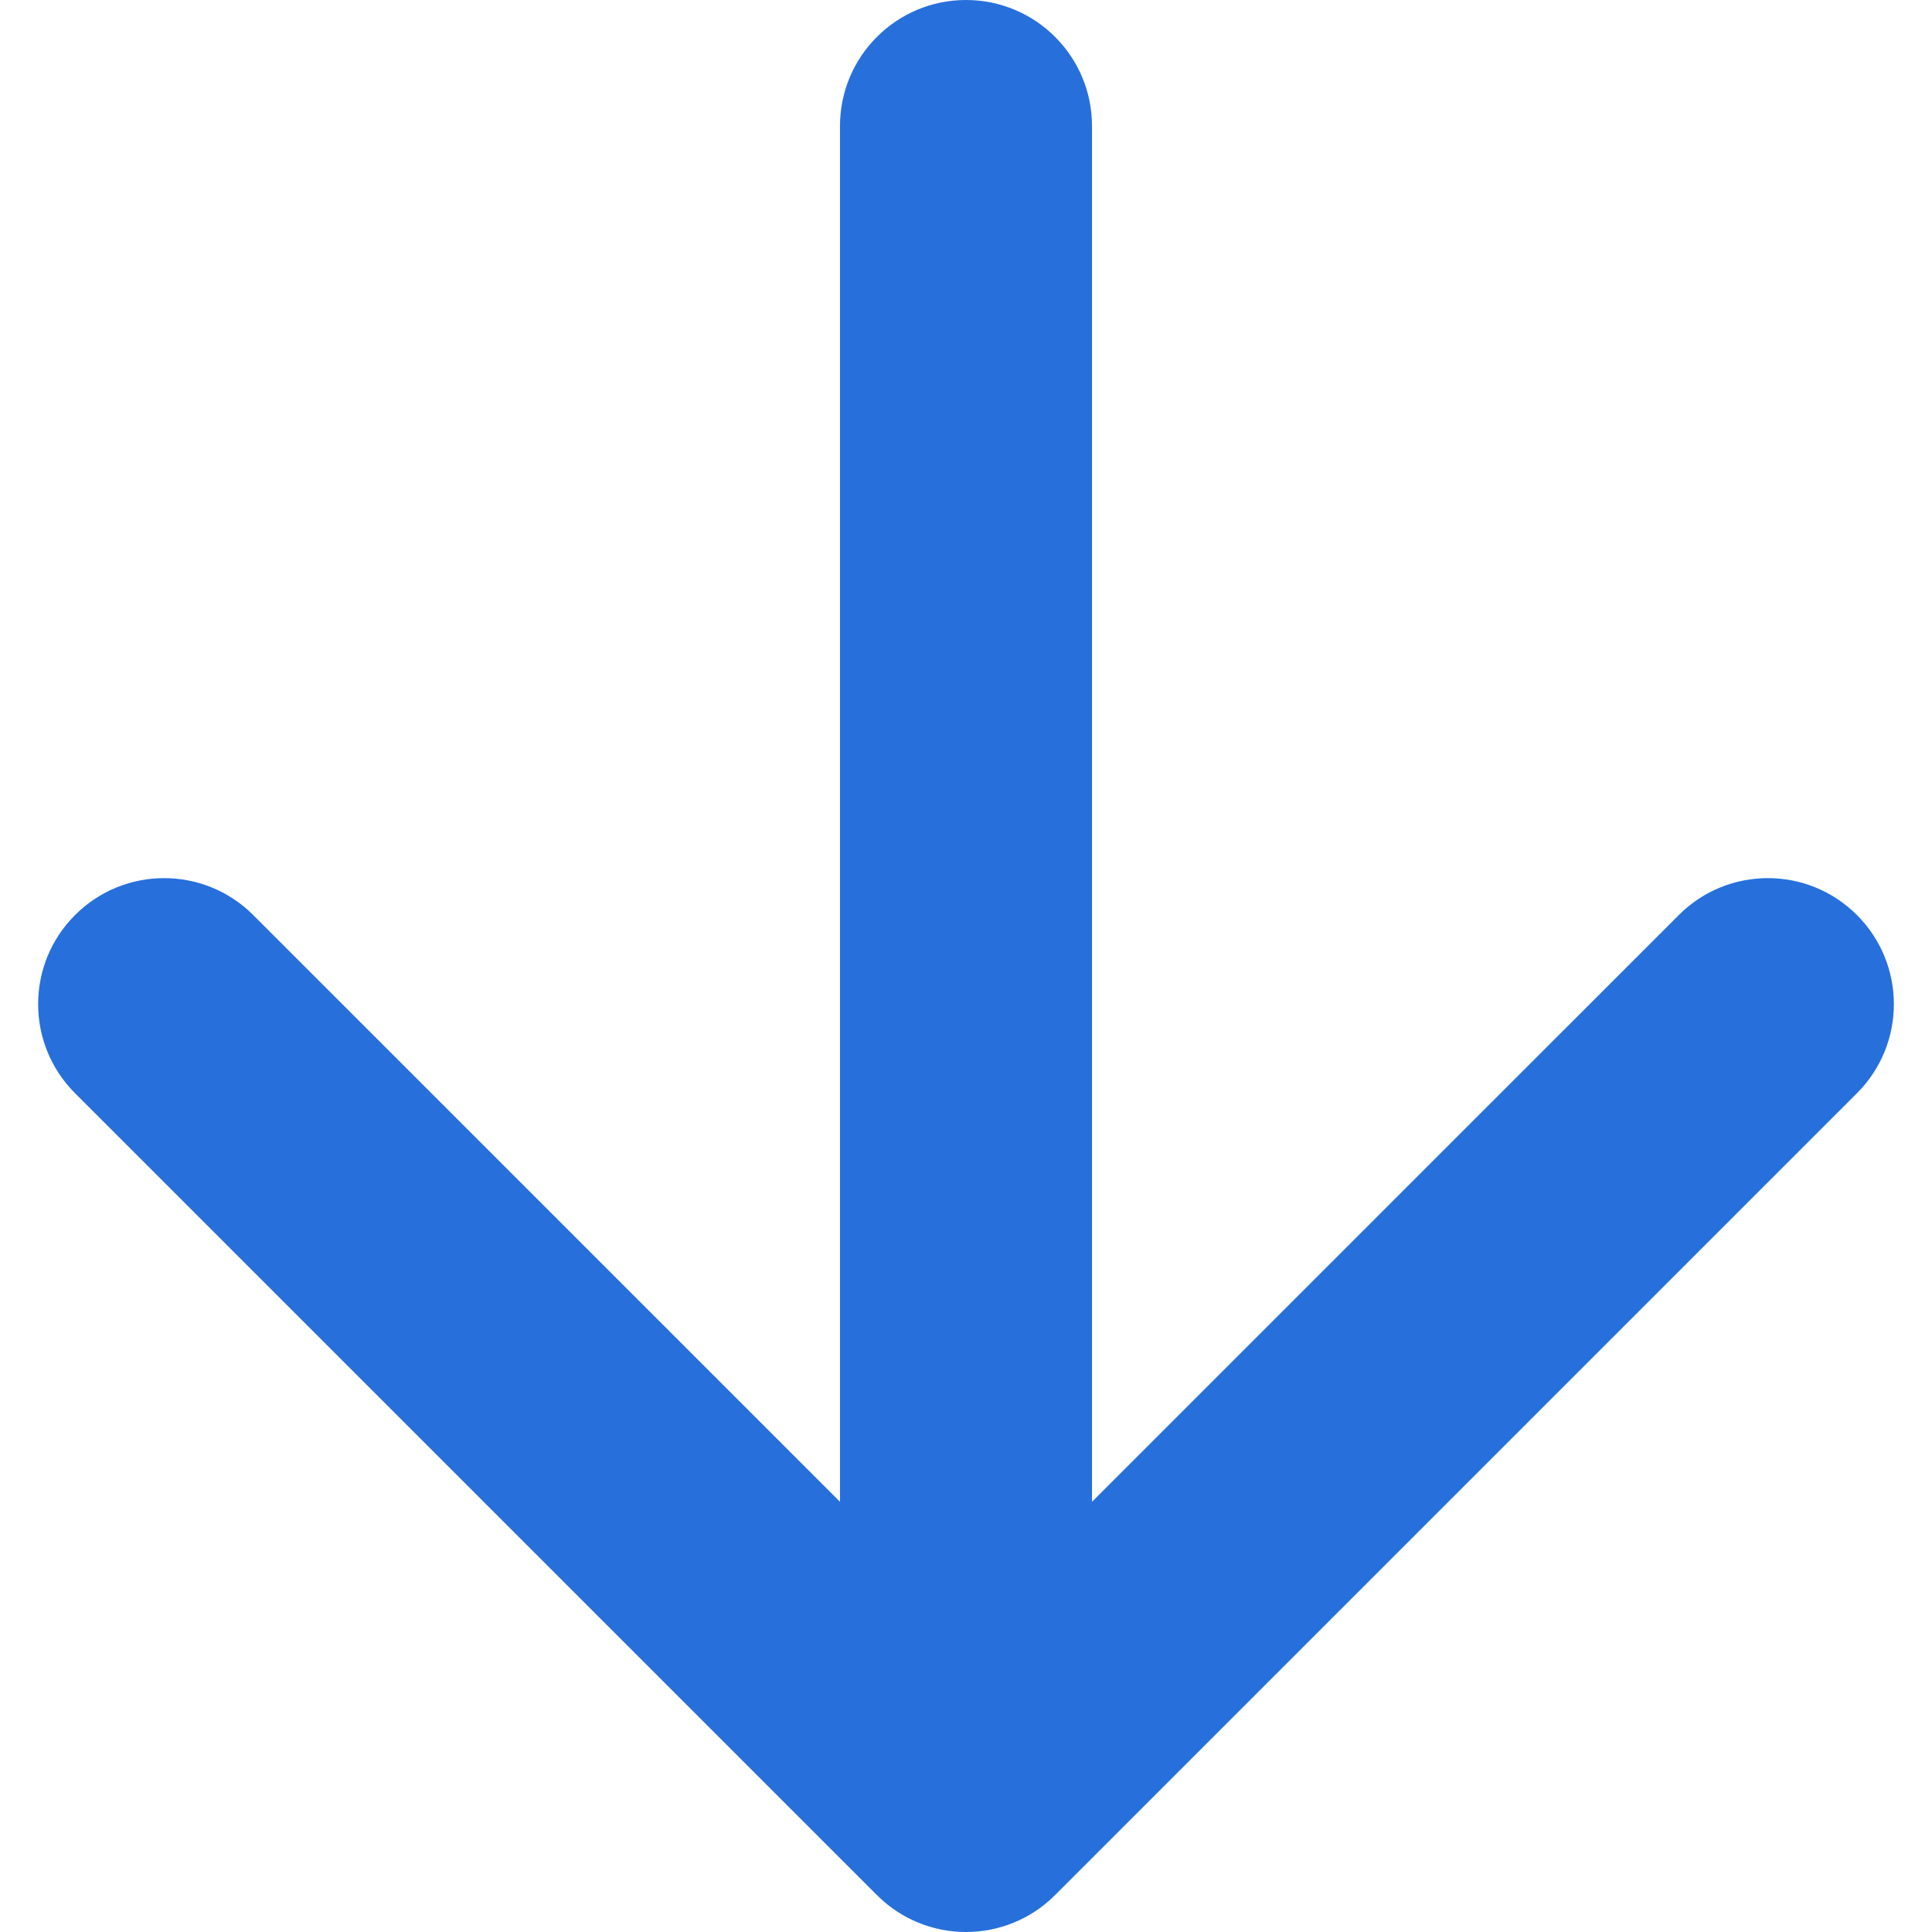 <?xml version="1.0" encoding="UTF-8"?> <svg xmlns="http://www.w3.org/2000/svg" width="46" height="46" viewBox="0 0 46 46" fill="none"><path d="M26 3C26 1.343 24.657 0 23 0C21.343 0 20 1.343 20 3H26ZM20.879 45.121C22.05 46.293 23.95 46.293 25.121 45.121L44.213 26.029C45.385 24.858 45.385 22.958 44.213 21.787C43.042 20.615 41.142 20.615 39.971 21.787L23 38.757L6.029 21.787C4.858 20.615 2.958 20.615 1.787 21.787C0.615 22.958 0.615 24.858 1.787 26.029L20.879 45.121ZM20 3L20 43H26L26 3H20Z" fill="#276FDB"></path></svg> 